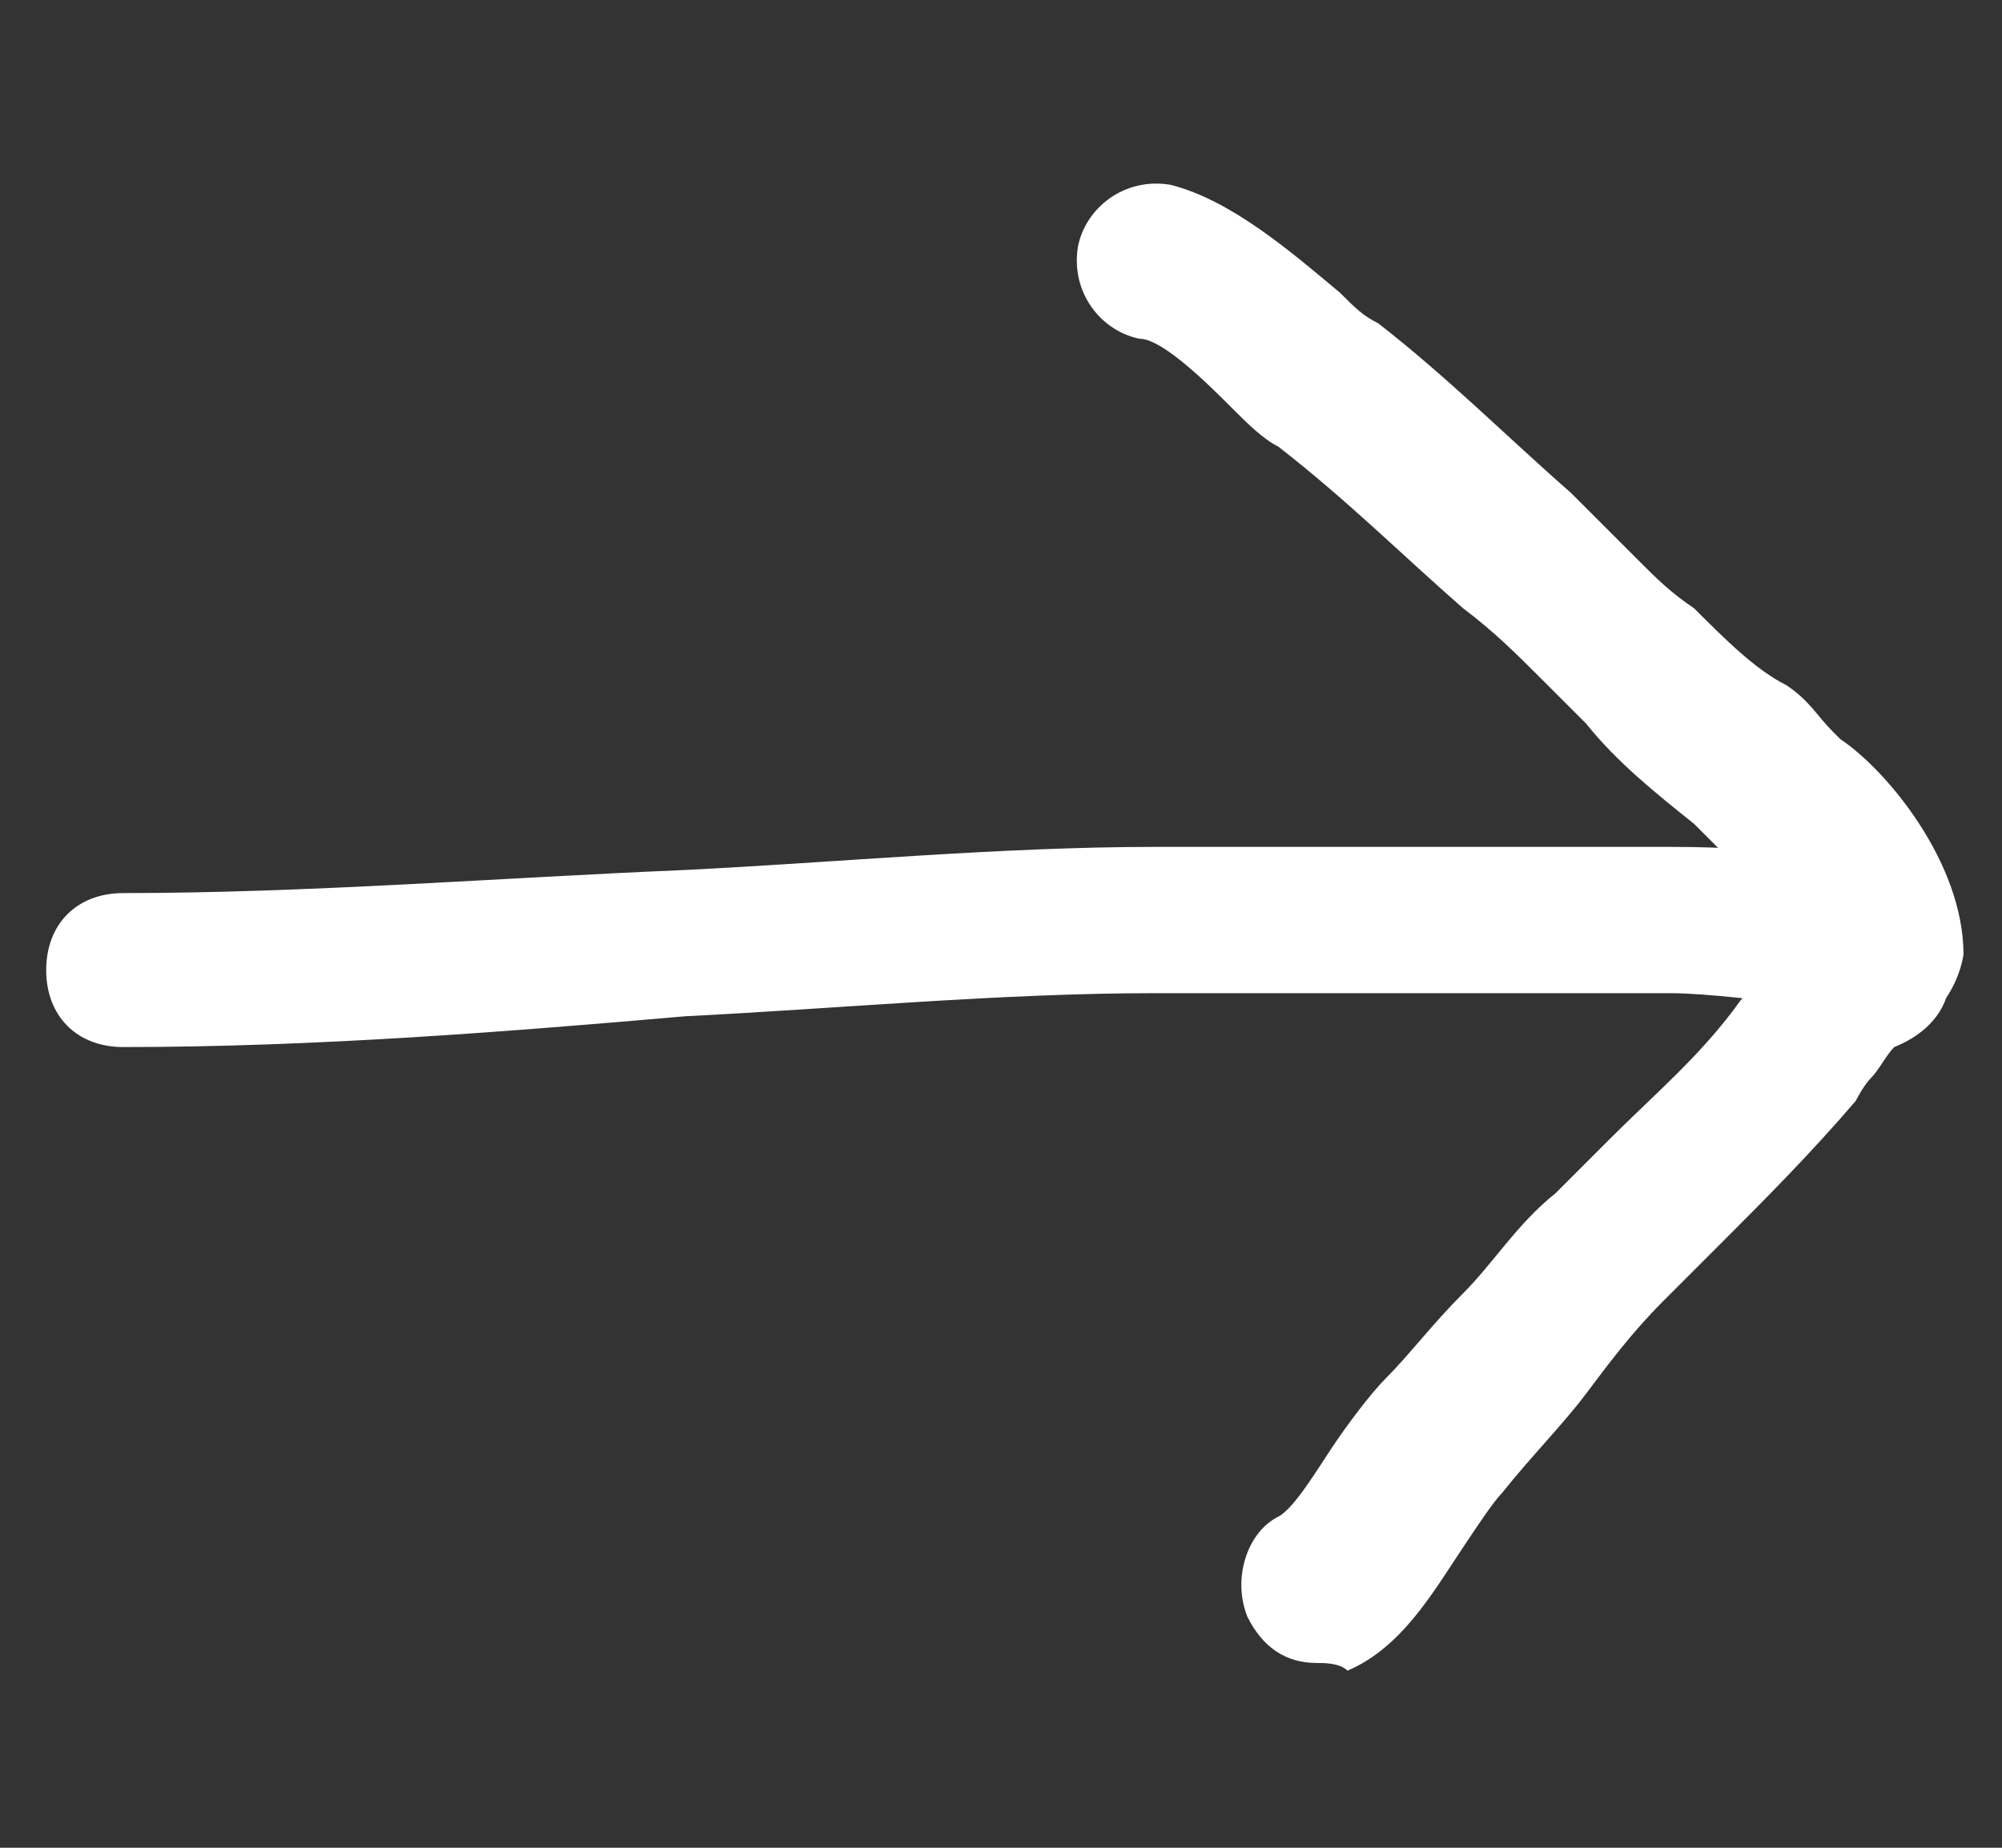 <svg xmlns="http://www.w3.org/2000/svg" xmlns:xlink="http://www.w3.org/1999/xlink" version="1.1" id="Calque_1" x="0px" y="0px" viewBox="0 0 26 24" style="enable-background:new 0 0 26 24;" xml:space="preserve">
<rect x="0" y="0" width="26" height="24" fill="#333333" stroke="none"/>
<style type="text/css">
	.st0{fill:#fff;}
</style>
<g>
	<path class="st0" d="M1.6,13.6c-0.6,0-1-0.4-1-1s0.4-1,1-1c2.4,0,4.9-0.2,7.3-0.3c2-0.1,4.1-0.3,6.1-0.3c1.5,0,3.1,0,4.6,0   c0.7,0,1.4,0,2.1,0c2.9,0,3.3,0.7,3.4,0.9c0.2,0.3,0.2,0.7,0,1.1c-0.2,0.5-0.8,0.7-1.3,0.4c-0.1-0.1-0.2-0.2-0.3-0.3   c-0.4-0.1-1.4-0.2-1.8-0.2c-0.7,0-1.4,0-2.1,0c-1.5,0-3,0-4.6,0c-2,0-4.1,0.2-6.1,0.3C6.6,13.4,4.1,13.6,1.6,13.6z"/>
</g>
<g>
	<path class="st0" d="M24.4,13.5c-0.6,0-1-0.4-1-1c0-0.3-0.4-0.9-0.8-1.2c-0.2-0.2-0.4-0.4-0.5-0.5c0,0-0.1-0.1-0.1-0.1   c-0.5-0.4-1-0.8-1.4-1.3c-0.2-0.2-0.4-0.4-0.6-0.6c-0.3-0.3-0.6-0.6-1-0.9c-0.8-0.7-1.5-1.4-2.4-2.1c-0.2-0.1-0.4-0.3-0.6-0.5   c-0.3-0.3-0.9-0.9-1.2-0.9c-0.5-0.1-0.9-0.6-0.8-1.2c0.1-0.5,0.6-0.9,1.2-0.8c0.8,0.2,1.6,0.9,2.2,1.4c0.2,0.2,0.3,0.3,0.5,0.4   c0.9,0.7,1.7,1.5,2.5,2.2c0.3,0.3,0.6,0.6,0.9,0.9c0.2,0.2,0.4,0.4,0.7,0.6c0.4,0.4,0.8,0.8,1.2,1c0.3,0.2,0.4,0.4,0.6,0.6   c0,0,0.1,0.1,0.1,0.1c0.6,0.4,1.6,1.6,1.6,2.8C25.4,13,24.9,13.5,24.4,13.5z"/>
</g>
<g>
	<path class="st0" d="M17.1,21.6c-0.4,0-0.7-0.2-0.9-0.6c-0.2-0.5,0-1.1,0.4-1.3c0.2-0.1,0.5-0.6,0.7-0.9c0.2-0.3,0.5-0.7,0.7-0.9   c0.3-0.3,0.6-0.7,1-1.1c0.4-0.4,0.7-0.9,1.2-1.3c0.2-0.2,0.5-0.5,0.7-0.7c0.6-0.6,1.2-1.1,1.7-1.8c0,0,0.1-0.1,0.1-0.2   c0.3-0.5,0.8-1.1,1.5-1.2c0.6-0.1,1,0.3,1.1,0.9c0.1,0.5-0.2,0.9-0.7,1.1c-0.1,0.1-0.2,0.3-0.3,0.4c-0.1,0.1-0.2,0.3-0.2,0.3   c-0.6,0.7-1.2,1.3-1.8,1.9c-0.2,0.2-0.4,0.4-0.7,0.7c-0.4,0.4-0.7,0.8-1,1.2c-0.3,0.4-0.7,0.8-1.1,1.3c-0.1,0.1-0.3,0.4-0.5,0.7   c-0.4,0.6-0.8,1.3-1.5,1.6C17.4,21.6,17.2,21.6,17.1,21.6z M24.7,13.5L24.7,13.5L24.7,13.5z"/>
</g>
</svg>